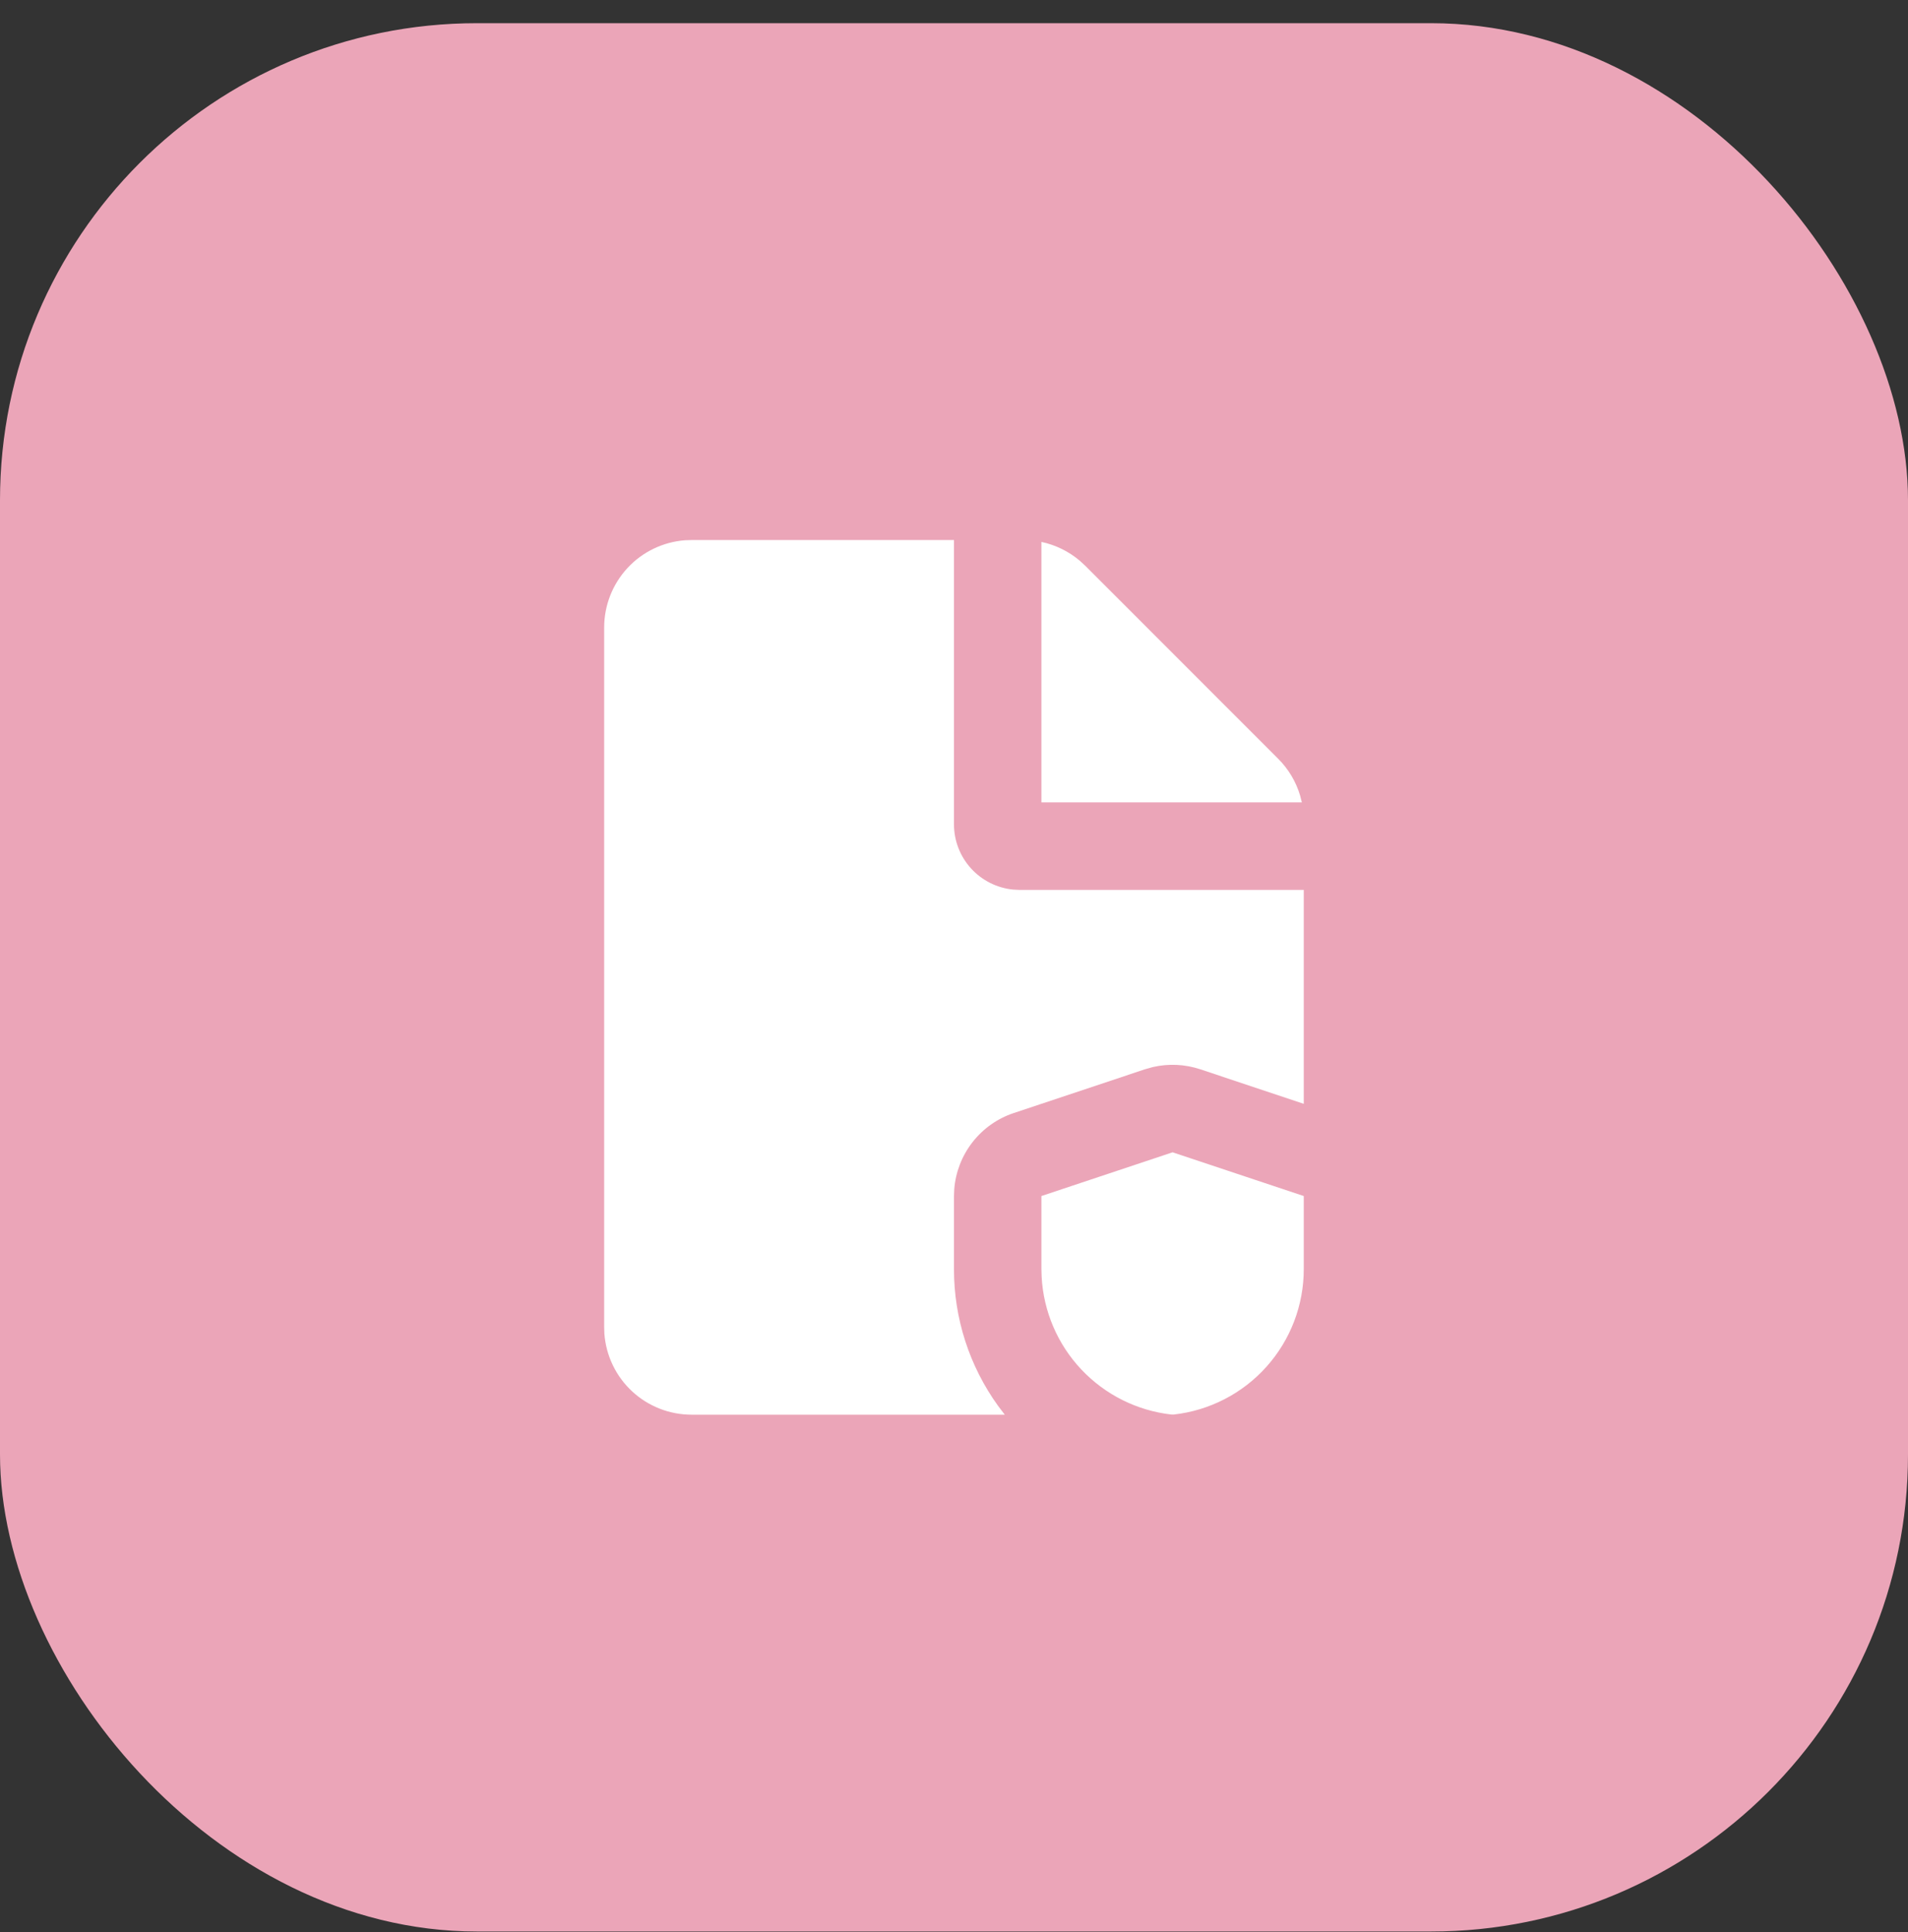 <?xml version="1.0" encoding="UTF-8"?>
<svg xmlns="http://www.w3.org/2000/svg" width="80" height="81" viewBox="0 0 80 81" fill="none">
  <rect x="0" y="0" width="80" height="81" fill="#333333" stroke="none"/>
  <rect y="0.972" width="80" height="80" rx="20" fill="#EBA5B8"></rect>
  <path d="M39.999 22.639V34.556C39.999 35.239 40.253 35.898 40.713 36.405C41.173 36.911 41.804 37.227 42.485 37.293L42.749 37.306H54.665V46.275L50.326 44.826C49.682 44.612 48.992 44.58 48.331 44.734L48.005 44.826L42.505 46.66C41.822 46.887 41.222 47.311 40.779 47.878C40.336 48.444 40.069 49.129 40.011 49.846L39.999 50.139V53.203C39.996 55.262 40.644 57.27 41.85 58.939L42.129 59.306H28.999C28.074 59.306 27.183 58.957 26.504 58.328C25.826 57.699 25.411 56.837 25.341 55.914L25.332 55.639V26.306C25.332 25.381 25.681 24.49 26.31 23.811C26.939 23.133 27.801 22.718 28.724 22.648L28.999 22.639H39.999ZM49.165 48.306L54.665 50.139V53.203C54.666 54.713 54.109 56.169 53.102 57.295C52.095 58.42 50.708 59.134 49.208 59.3H49.123C47.68 59.139 46.341 58.471 45.344 57.416C44.346 56.361 43.755 54.986 43.675 53.536L43.665 53.203V50.139L49.165 48.306ZM43.665 22.718C44.258 22.844 44.811 23.115 45.273 23.506L45.499 23.713L53.591 31.806C54.021 32.235 54.337 32.764 54.511 33.346L54.585 33.639H43.665V22.718Z" fill="white"></path>
</svg>
